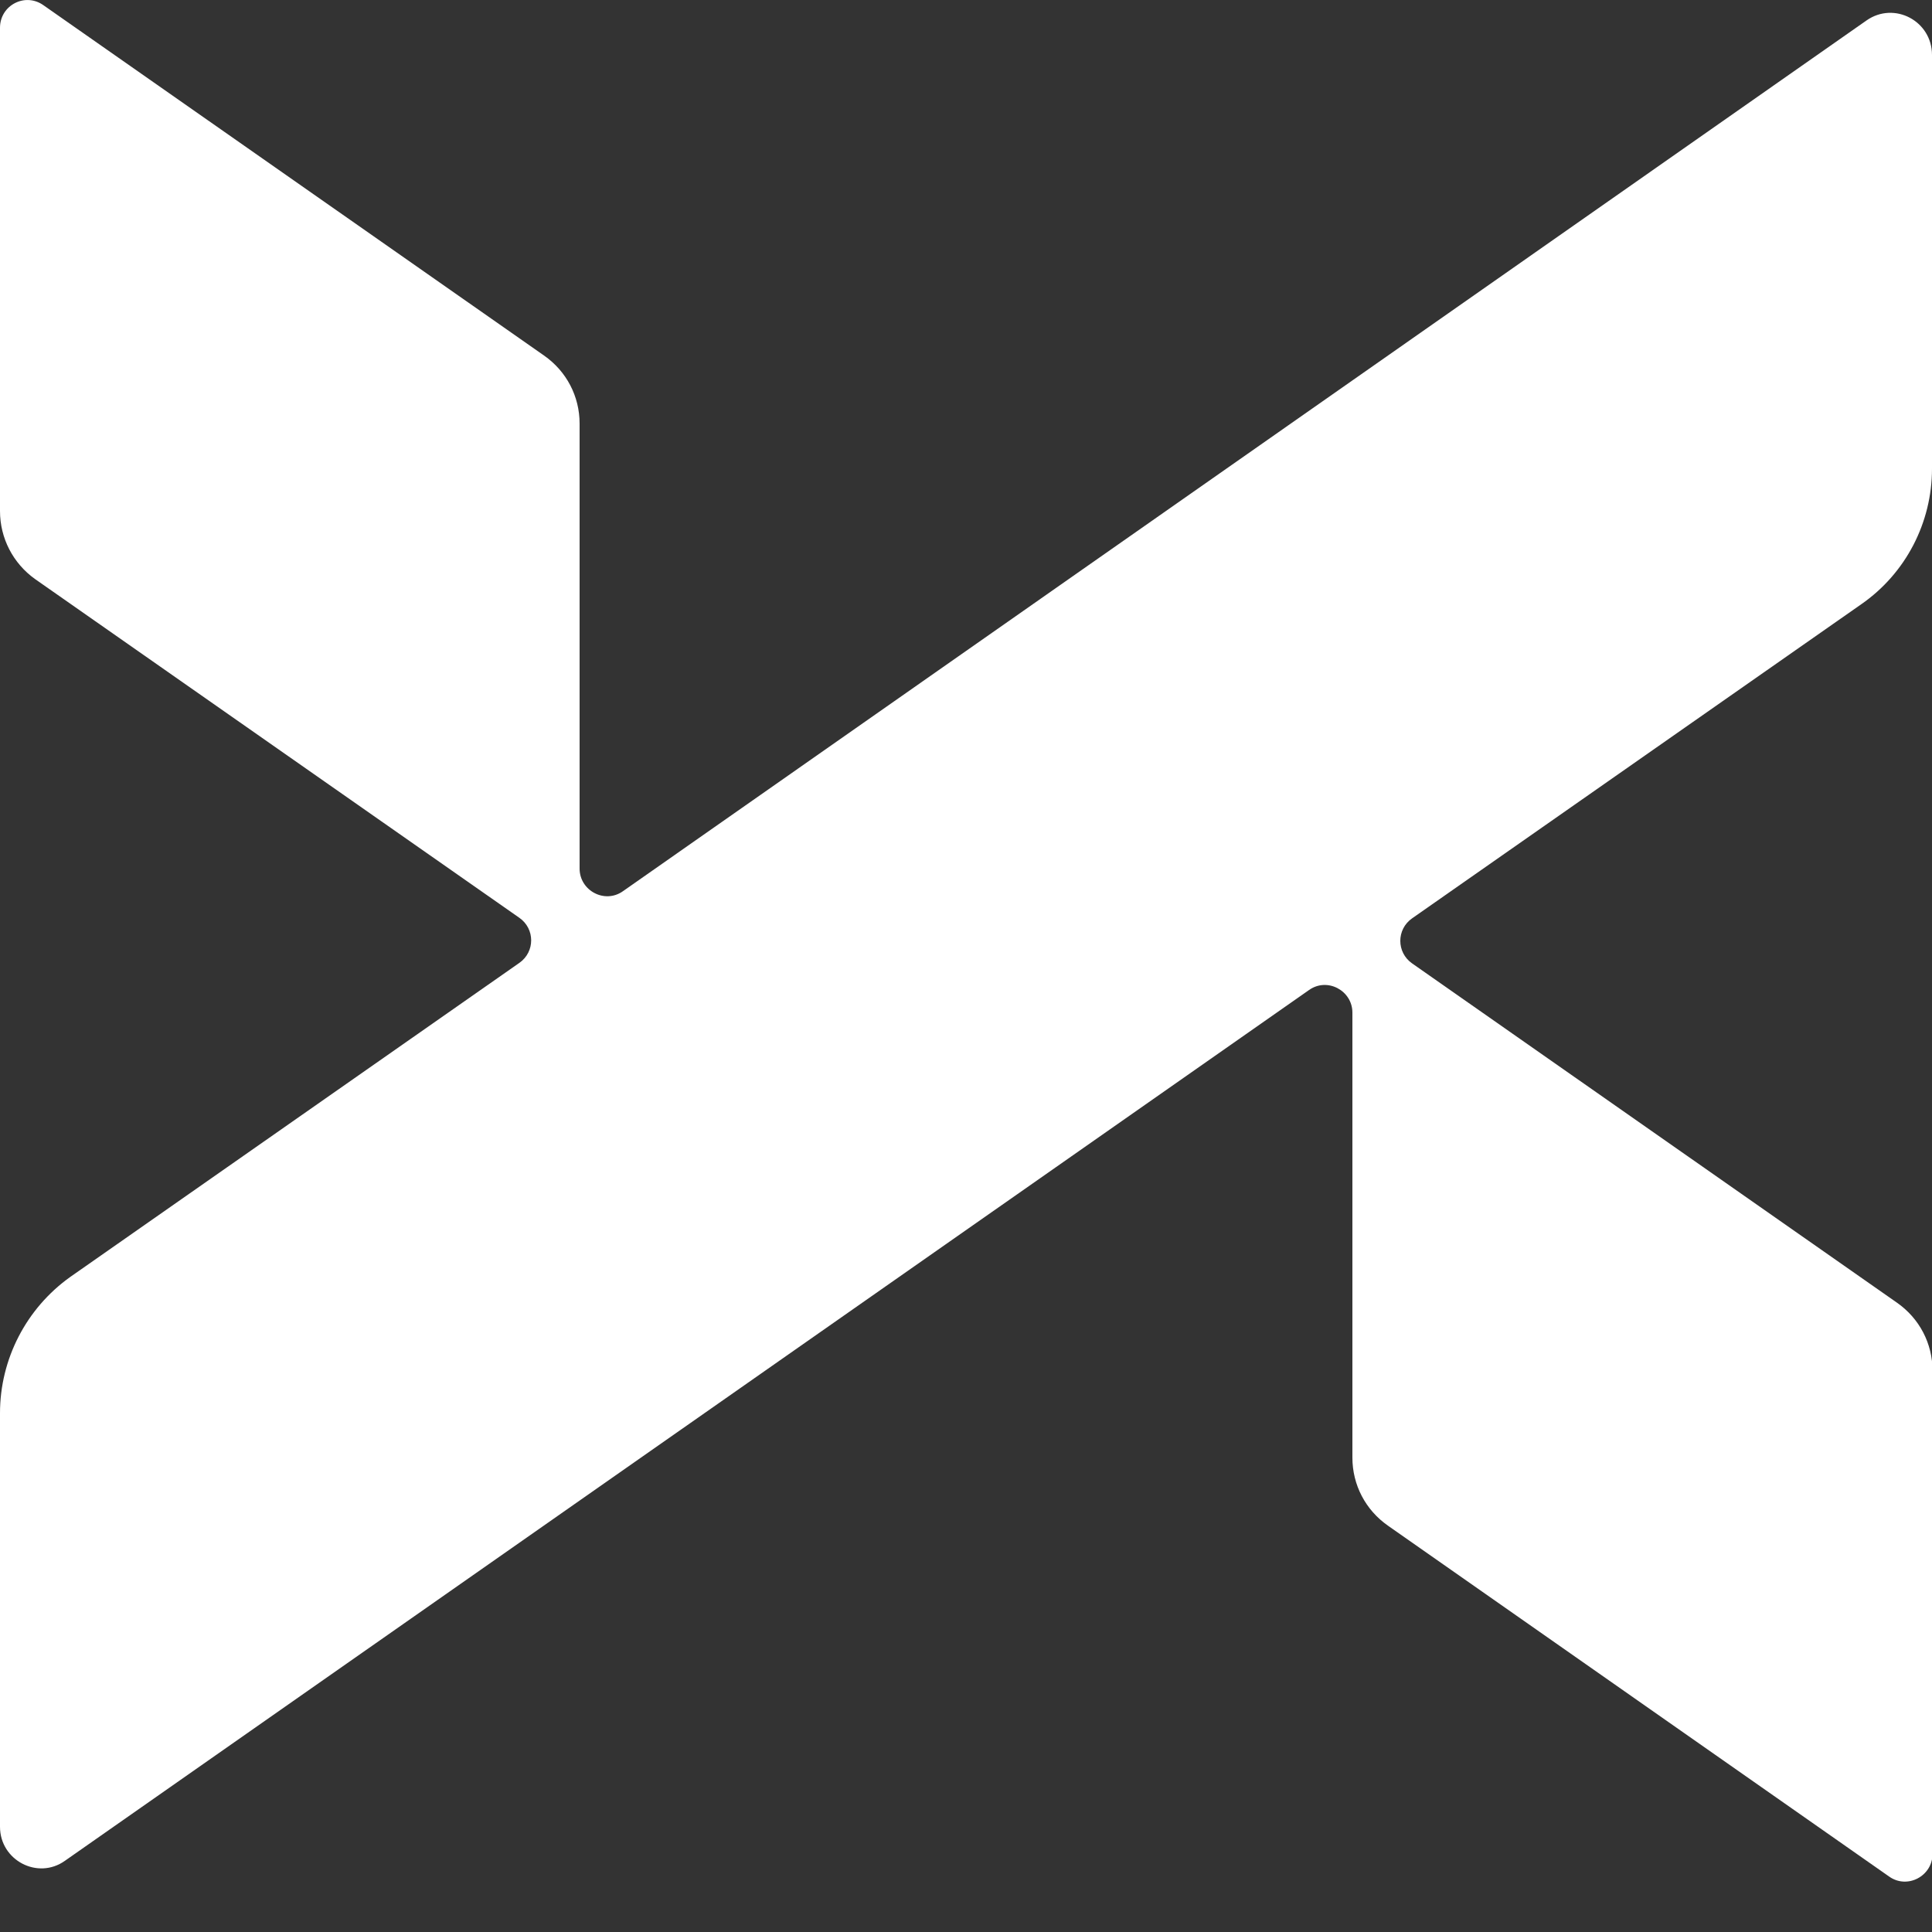 <?xml version="1.0" encoding="UTF-8"?> <!-- Generator: Adobe Illustrator 26.2.1, SVG Export Plug-In . SVG Version: 6.00 Build 0) --> <svg xmlns="http://www.w3.org/2000/svg" xmlns:xlink="http://www.w3.org/1999/xlink" version="1.1" id="Layer_1" x="0px" y="0px" viewBox="0 0 369 369" style="enable-background:new 0 0 369 369;" xml:space="preserve"><rect x="0" y="0" width="369" height="369" fill="#333333" stroke="none"/> <style type="text/css"> .st0{fill:#FFFFFF;} </style> <path class="st0" d="M356.5,3.9L119,170.2c-3.5,2.5-8.3-0.1-8.3-4.3v-85c0-5.2-2.5-10-6.8-13L8.3,1C4.8-1.5,0,1,0,5.3v92.3 c0,5.2,2.5,10,6.7,13l92.5,64.7c3,2.1,3,6.5,0,8.6l-85.8,60C5,249.9,0,259.6,0,269.9v79c0,6.4,7.2,10.2,12.4,6.5L250,189.1 c3.5-2.5,8.3,0.1,8.3,4.3v85c0,5.2,2.5,10,6.8,13l95.7,67c3.5,2.5,8.3-0.1,8.3-4.3v-92.3c0-5.2-2.5-10-6.8-13L269.7,184 c-3-2.1-3-6.5,0-8.6l85.8-60c8.5-5.9,13.5-15.6,13.5-25.9v-79C369,4,361.8,0.2,356.5,3.9L356.5,3.9z"></path> </svg> 